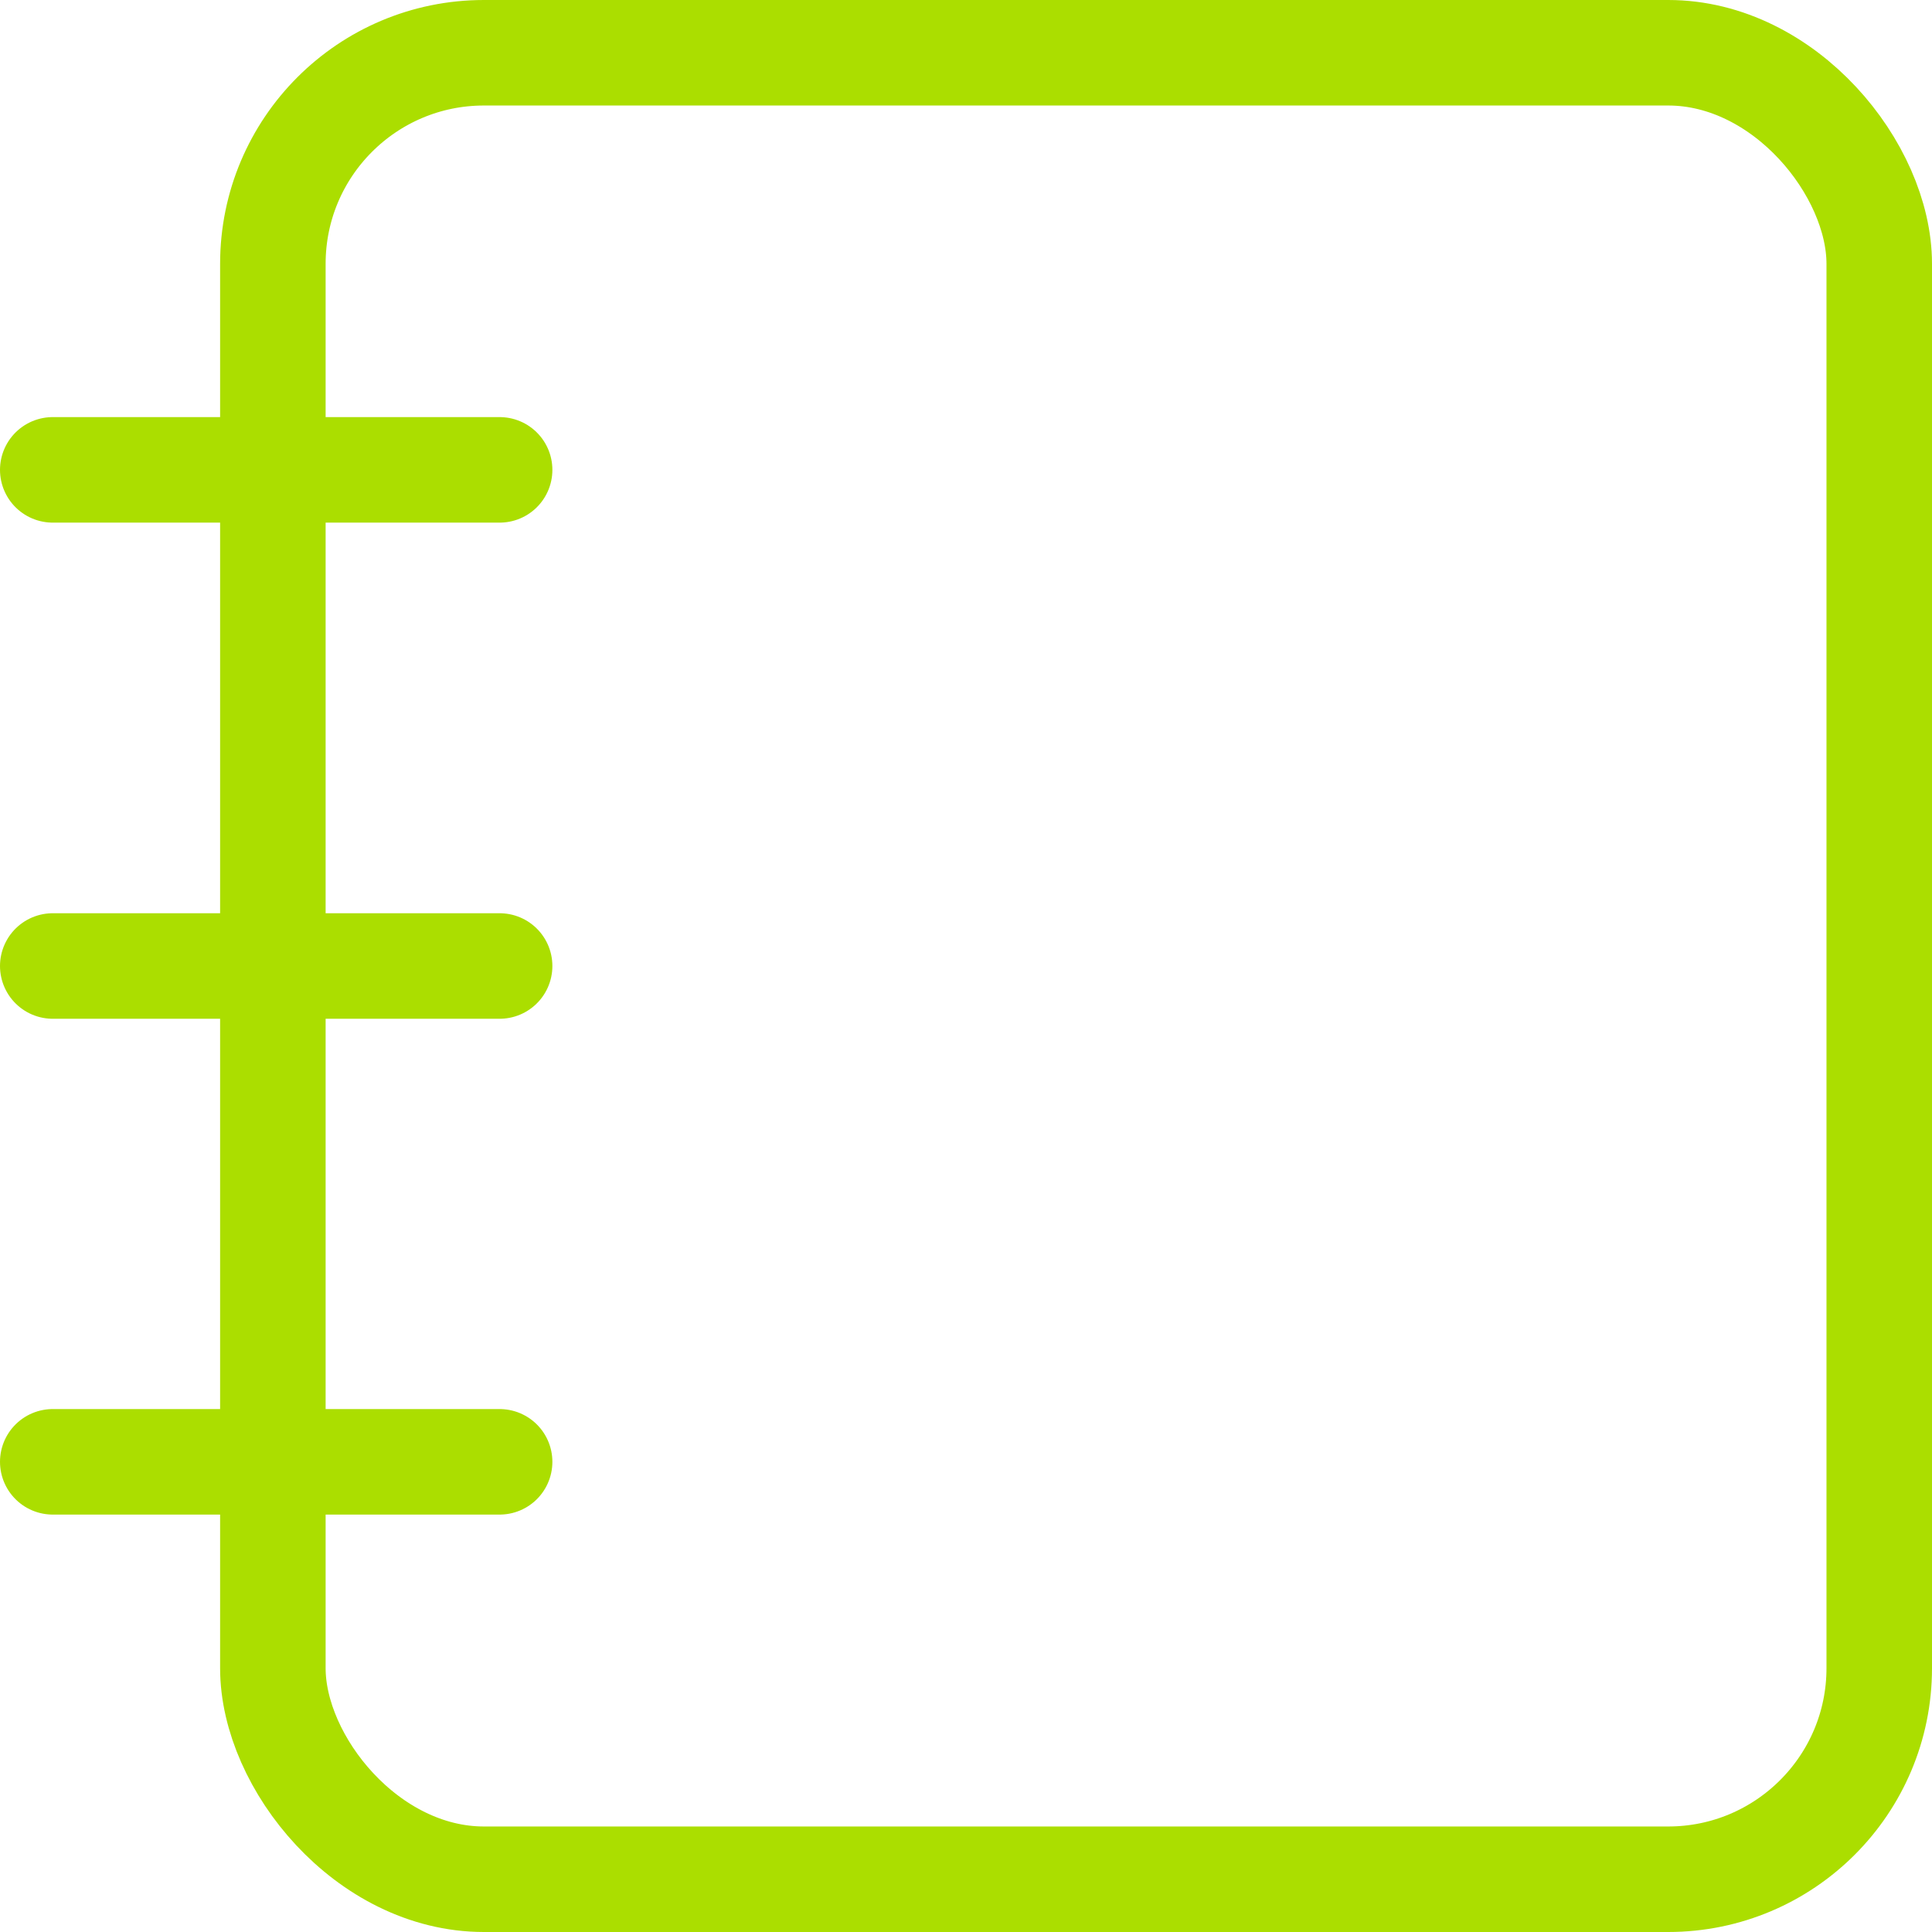 <svg xmlns="http://www.w3.org/2000/svg" width="18.31" height="18.31" viewBox="0 0 18.31 18.31"><defs><style>.a{fill:none;stroke:#abde00;stroke-linecap:round;stroke-linejoin:round;}</style></defs><g transform="translate(-815.819 -4612.769)"><rect class="a" width="15.224" height="17.31" rx="2" transform="translate(818.405 4613.269)"/><line class="a" x2="4.235" transform="translate(816.319 4617.222)"/><line class="a" x2="4.235" transform="translate(816.319 4621.924)"/><line class="a" x2="4.235" transform="translate(816.319 4626.623)"/></g></svg>